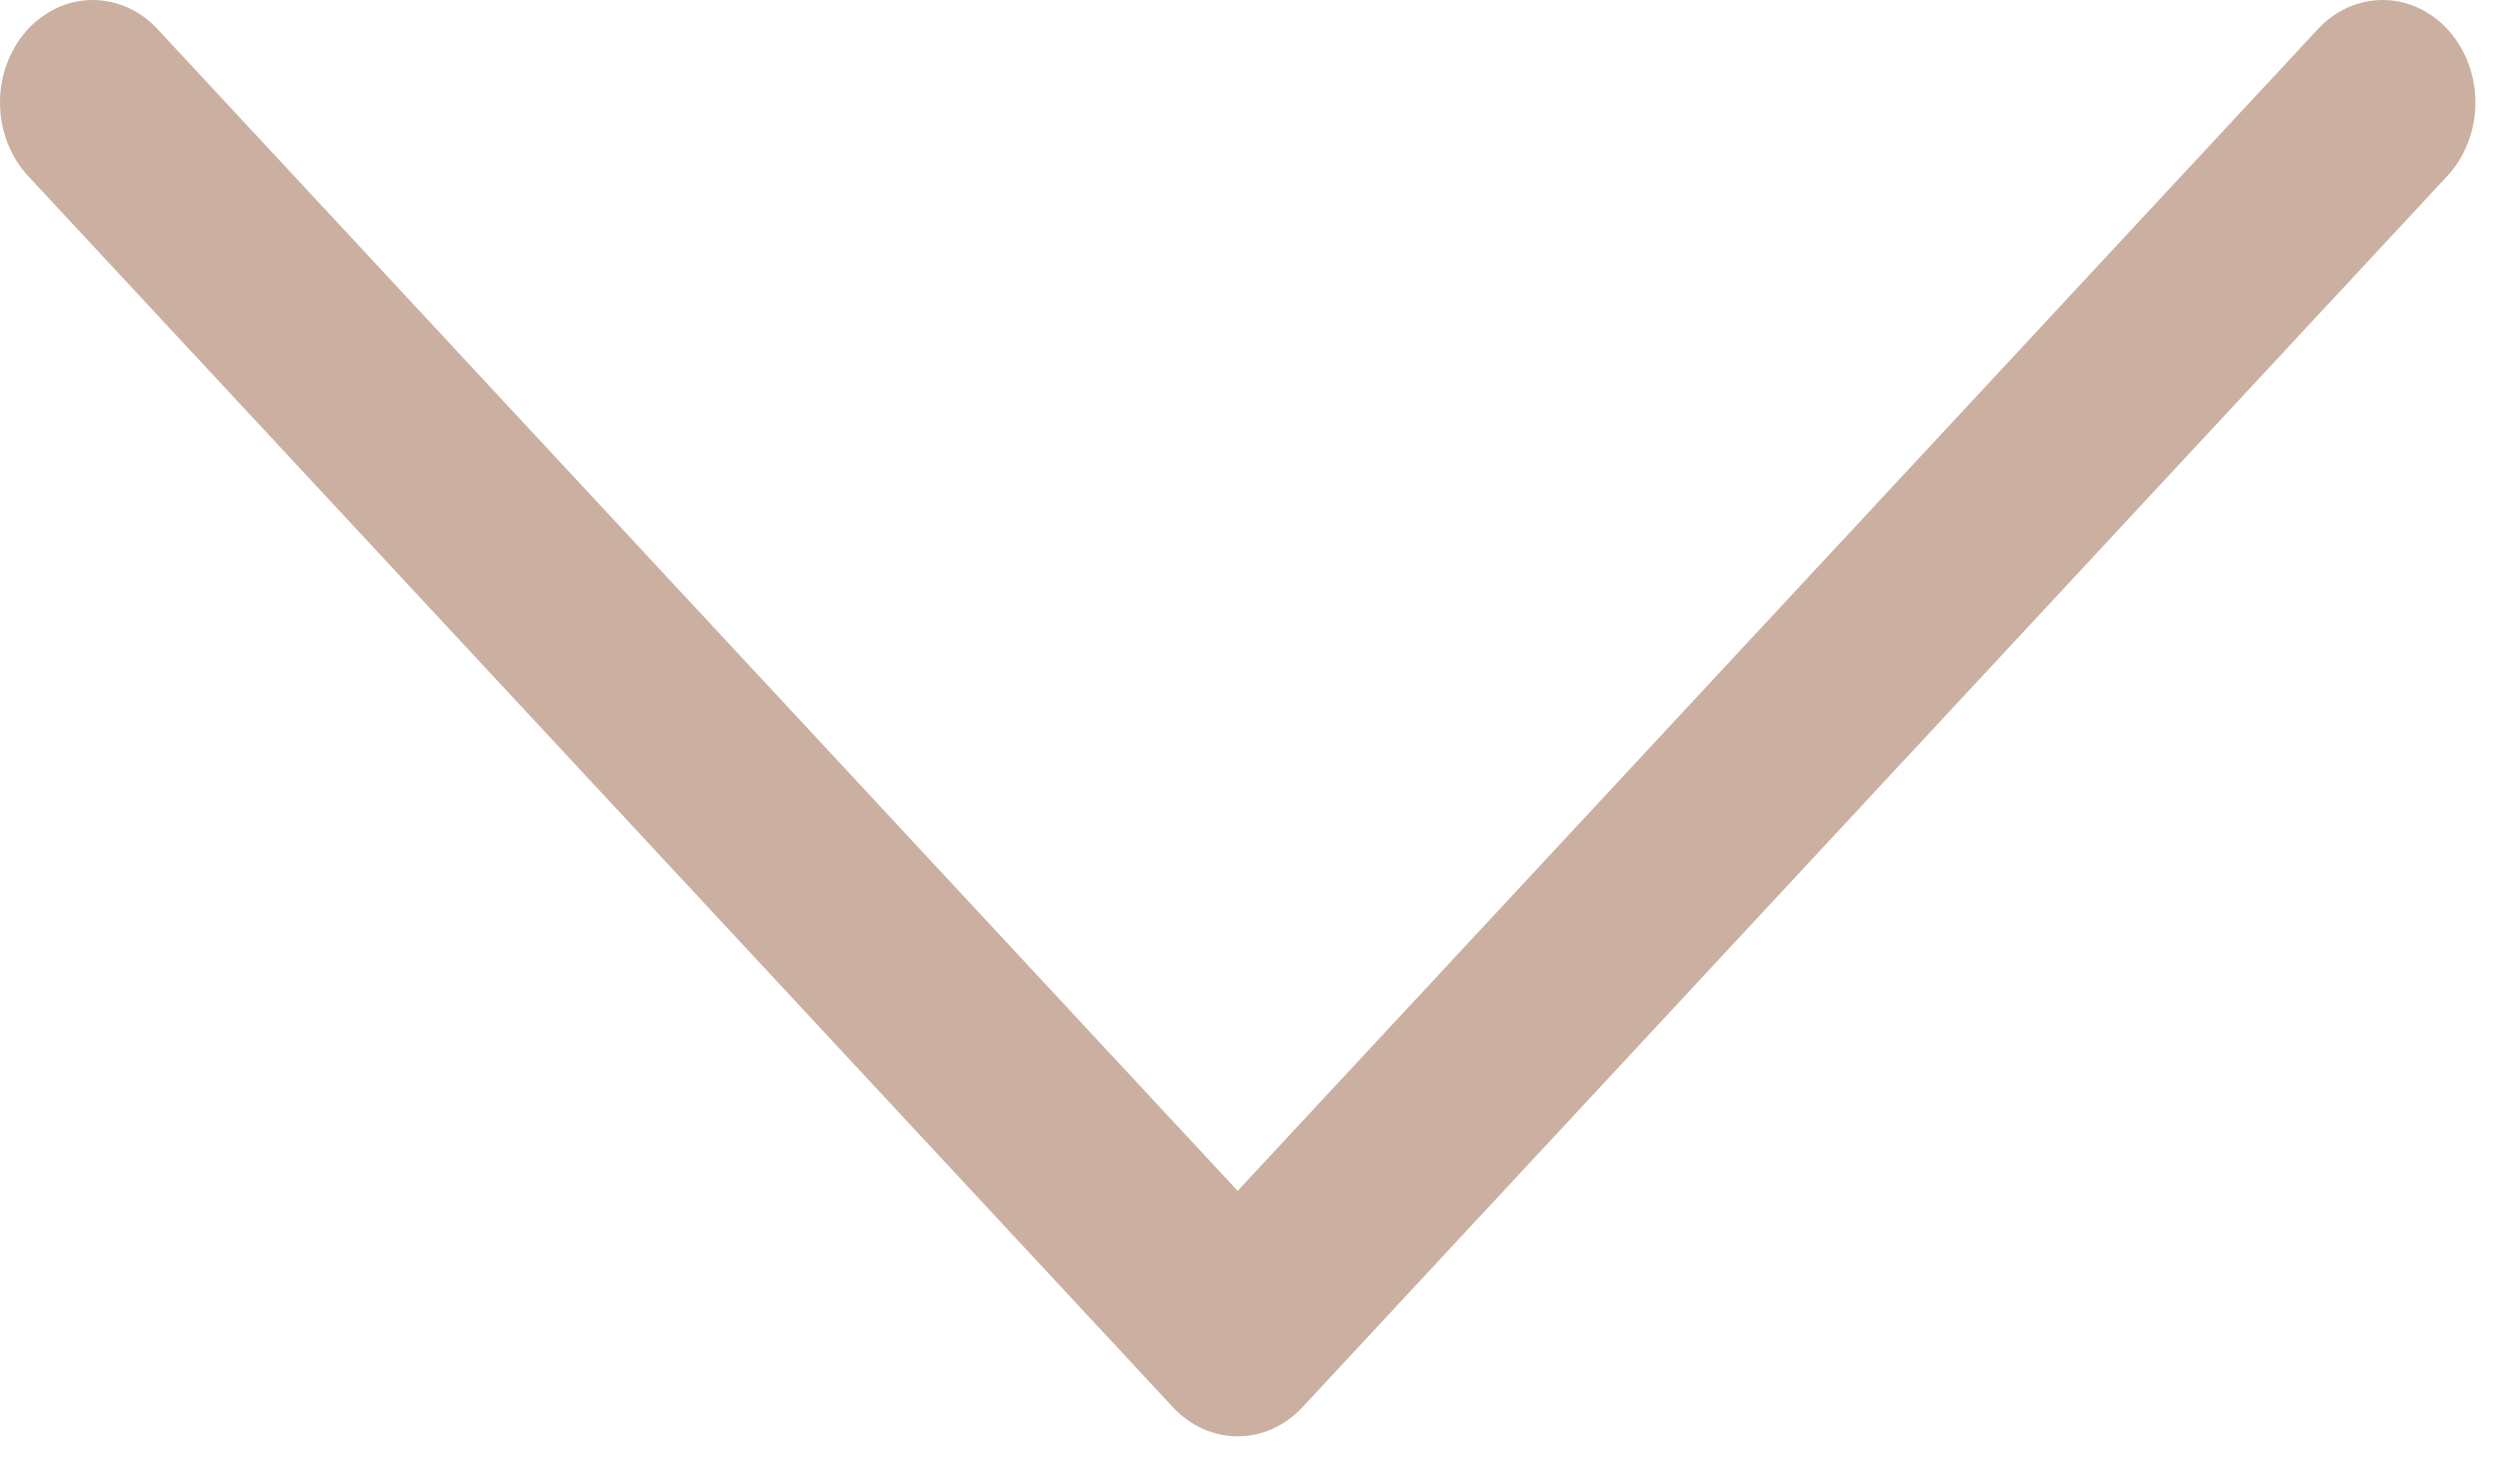 <?xml version="1.0" encoding="UTF-8"?> <svg xmlns="http://www.w3.org/2000/svg" width="32" height="19" viewBox="0 0 32 19" fill="none"> <path d="M15.842 15.243L2.025 0.382C1.913 0.259 1.781 0.163 1.636 0.097C1.49 0.032 1.335 -0.001 1.178 4.52928e-05C1.021 0.001 0.865 0.037 0.721 0.105C0.577 0.174 0.446 0.273 0.336 0.397C0.227 0.522 0.141 0.669 0.083 0.83C0.025 0.992 -0.003 1.164 0 1.337C0.003 1.511 0.037 1.682 0.101 1.841C0.164 2 0.255 2.143 0.369 2.263L15.014 18.013C15.236 18.251 15.533 18.385 15.842 18.385C16.152 18.385 16.449 18.251 16.671 18.013L31.316 2.263C31.43 2.143 31.521 2 31.584 1.841C31.648 1.682 31.682 1.511 31.685 1.337C31.688 1.164 31.66 0.992 31.602 0.83C31.544 0.669 31.458 0.522 31.349 0.397C31.239 0.273 31.108 0.174 30.964 0.105C30.82 0.037 30.664 0.001 30.507 4.52928e-05C30.35 -0.001 30.195 0.032 30.049 0.097C29.904 0.163 29.772 0.259 29.66 0.382L15.842 15.243Z" fill="#CBB0A2"></path> </svg> 
